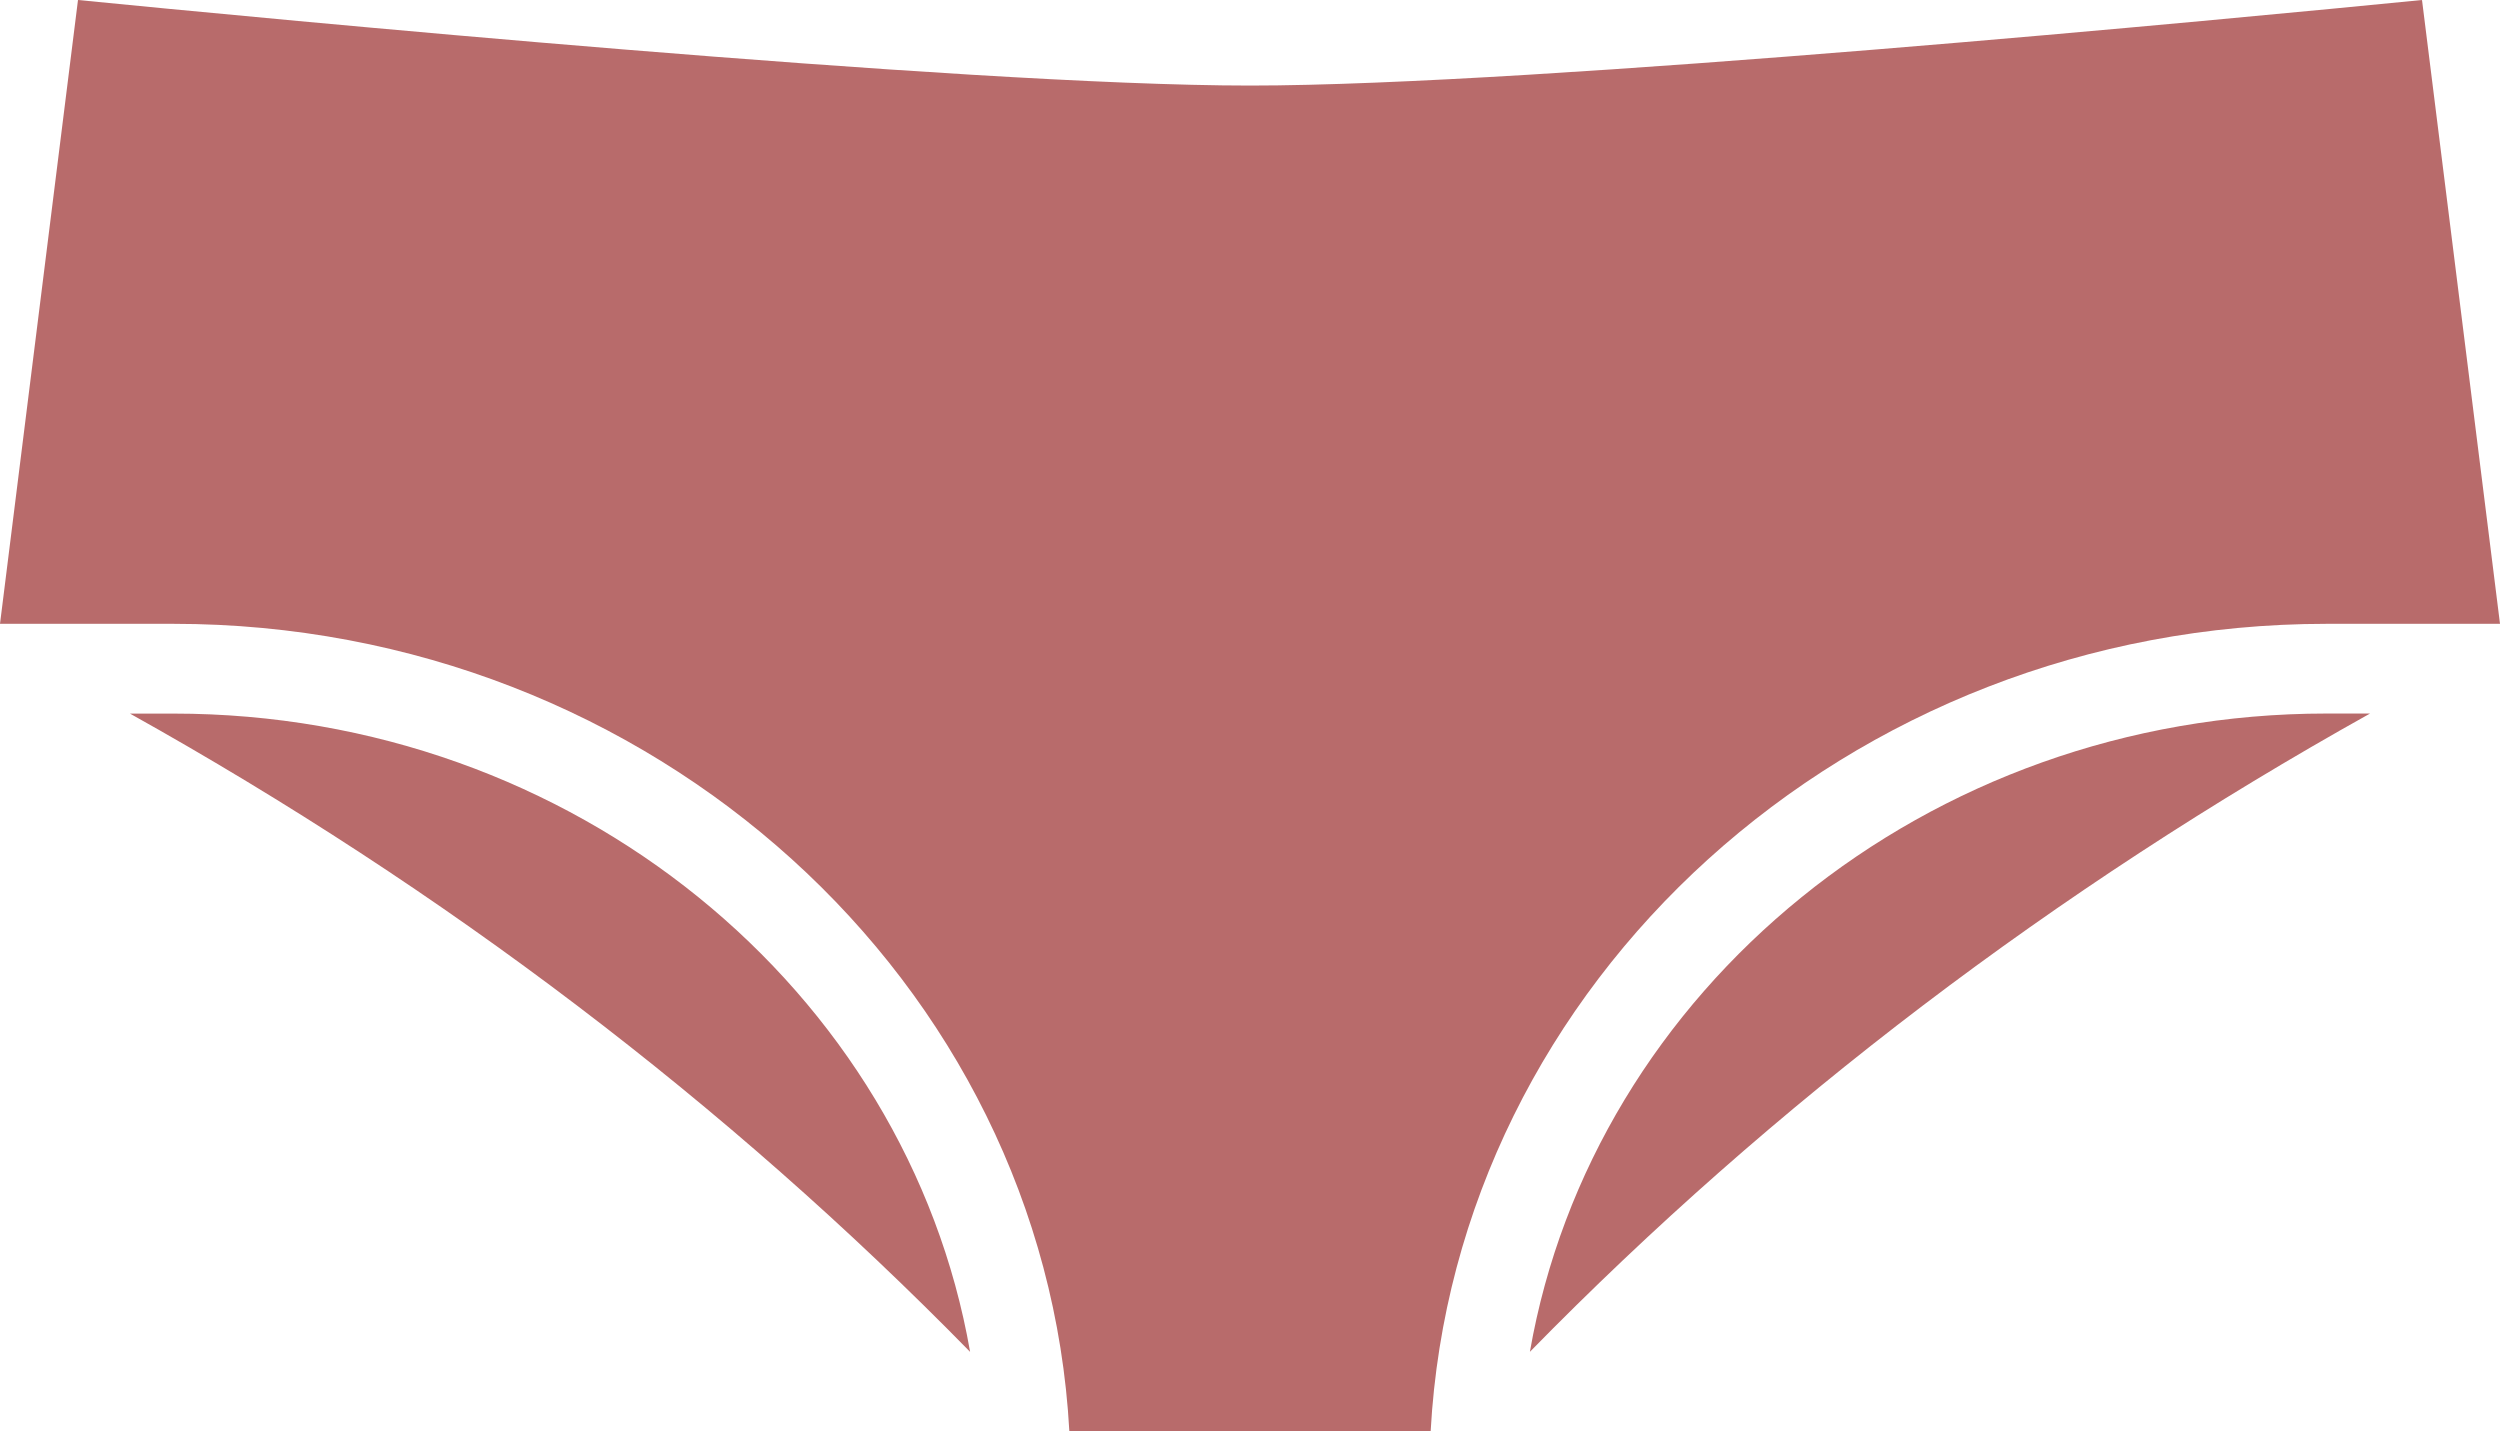 <svg viewBox="0 0 445.88 255.26" xmlns="http://www.w3.org/2000/svg" id="Layer_1"><defs><style>.cls-1{fill:#b86b6b;}</style></defs><path d="M173.02,241.11c-11.24-64.49-70.66-113.84-142.08-113.84h-7.76c56.26,31.4,106.49,69.56,149.84,113.84h0ZM414.94,127.26c-71.41,0-130.84,49.36-142.08,113.84,43.35-44.29,93.58-82.44,149.84-113.84h-7.76Z" class="cls-1"></path><path d="M190.72,255.26h64.44c4.4-80.11,74.38-144,159.78-144h30.94L431.97,0c-32.81,3.24-157.87,15.26-209.03,15.26S46.72,3.24,13.91,0L0,111.26h30.94c85.4,0,155.38,63.89,159.78,144Z" class="cls-1"></path></svg>